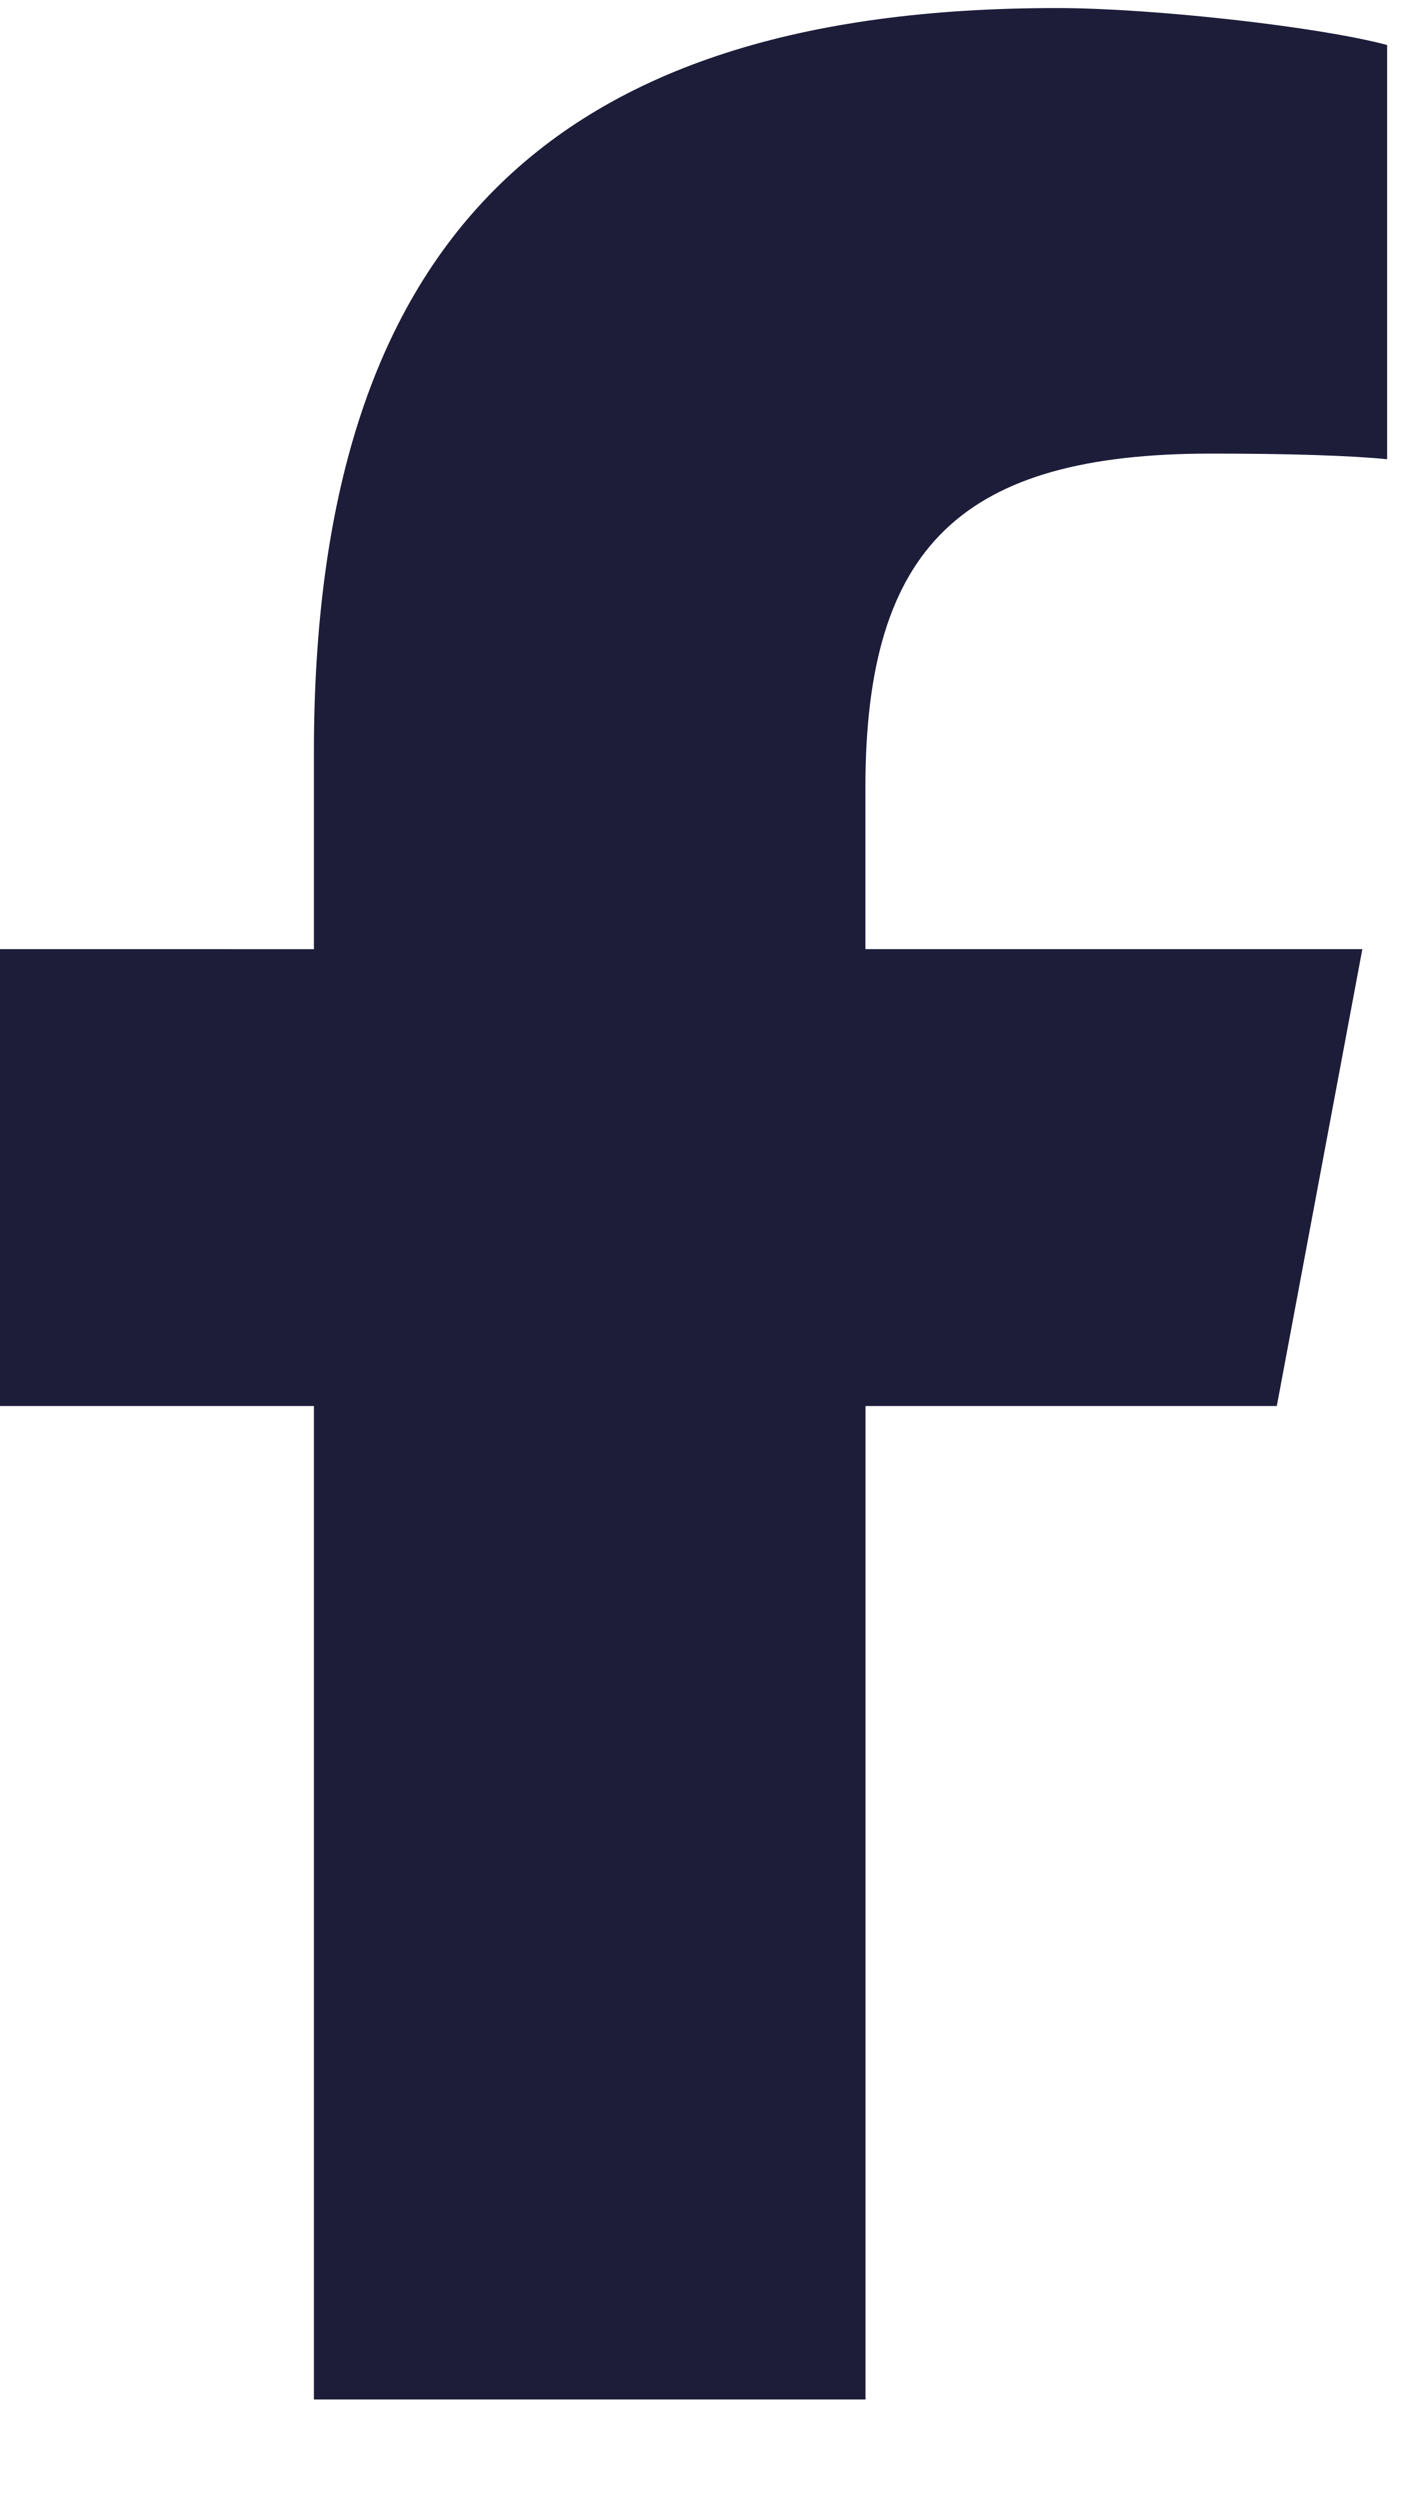 <svg width="13" height="23" viewBox="0 0 13 23" fill="none" xmlns="http://www.w3.org/2000/svg"><path d="M2.888 12.935v9.14h5.075v-9.14h3.784l.787-4.203H7.962V7.246c0-2.222.889-3.073 3.181-3.073.713 0 1.286.018 1.619.052V.414c-.626-.168-2.157-.34-3.04-.34-4.678 0-6.834 2.17-6.834 6.85v1.808H0v4.203h2.888z" fill="#1D1D3A"/></svg>